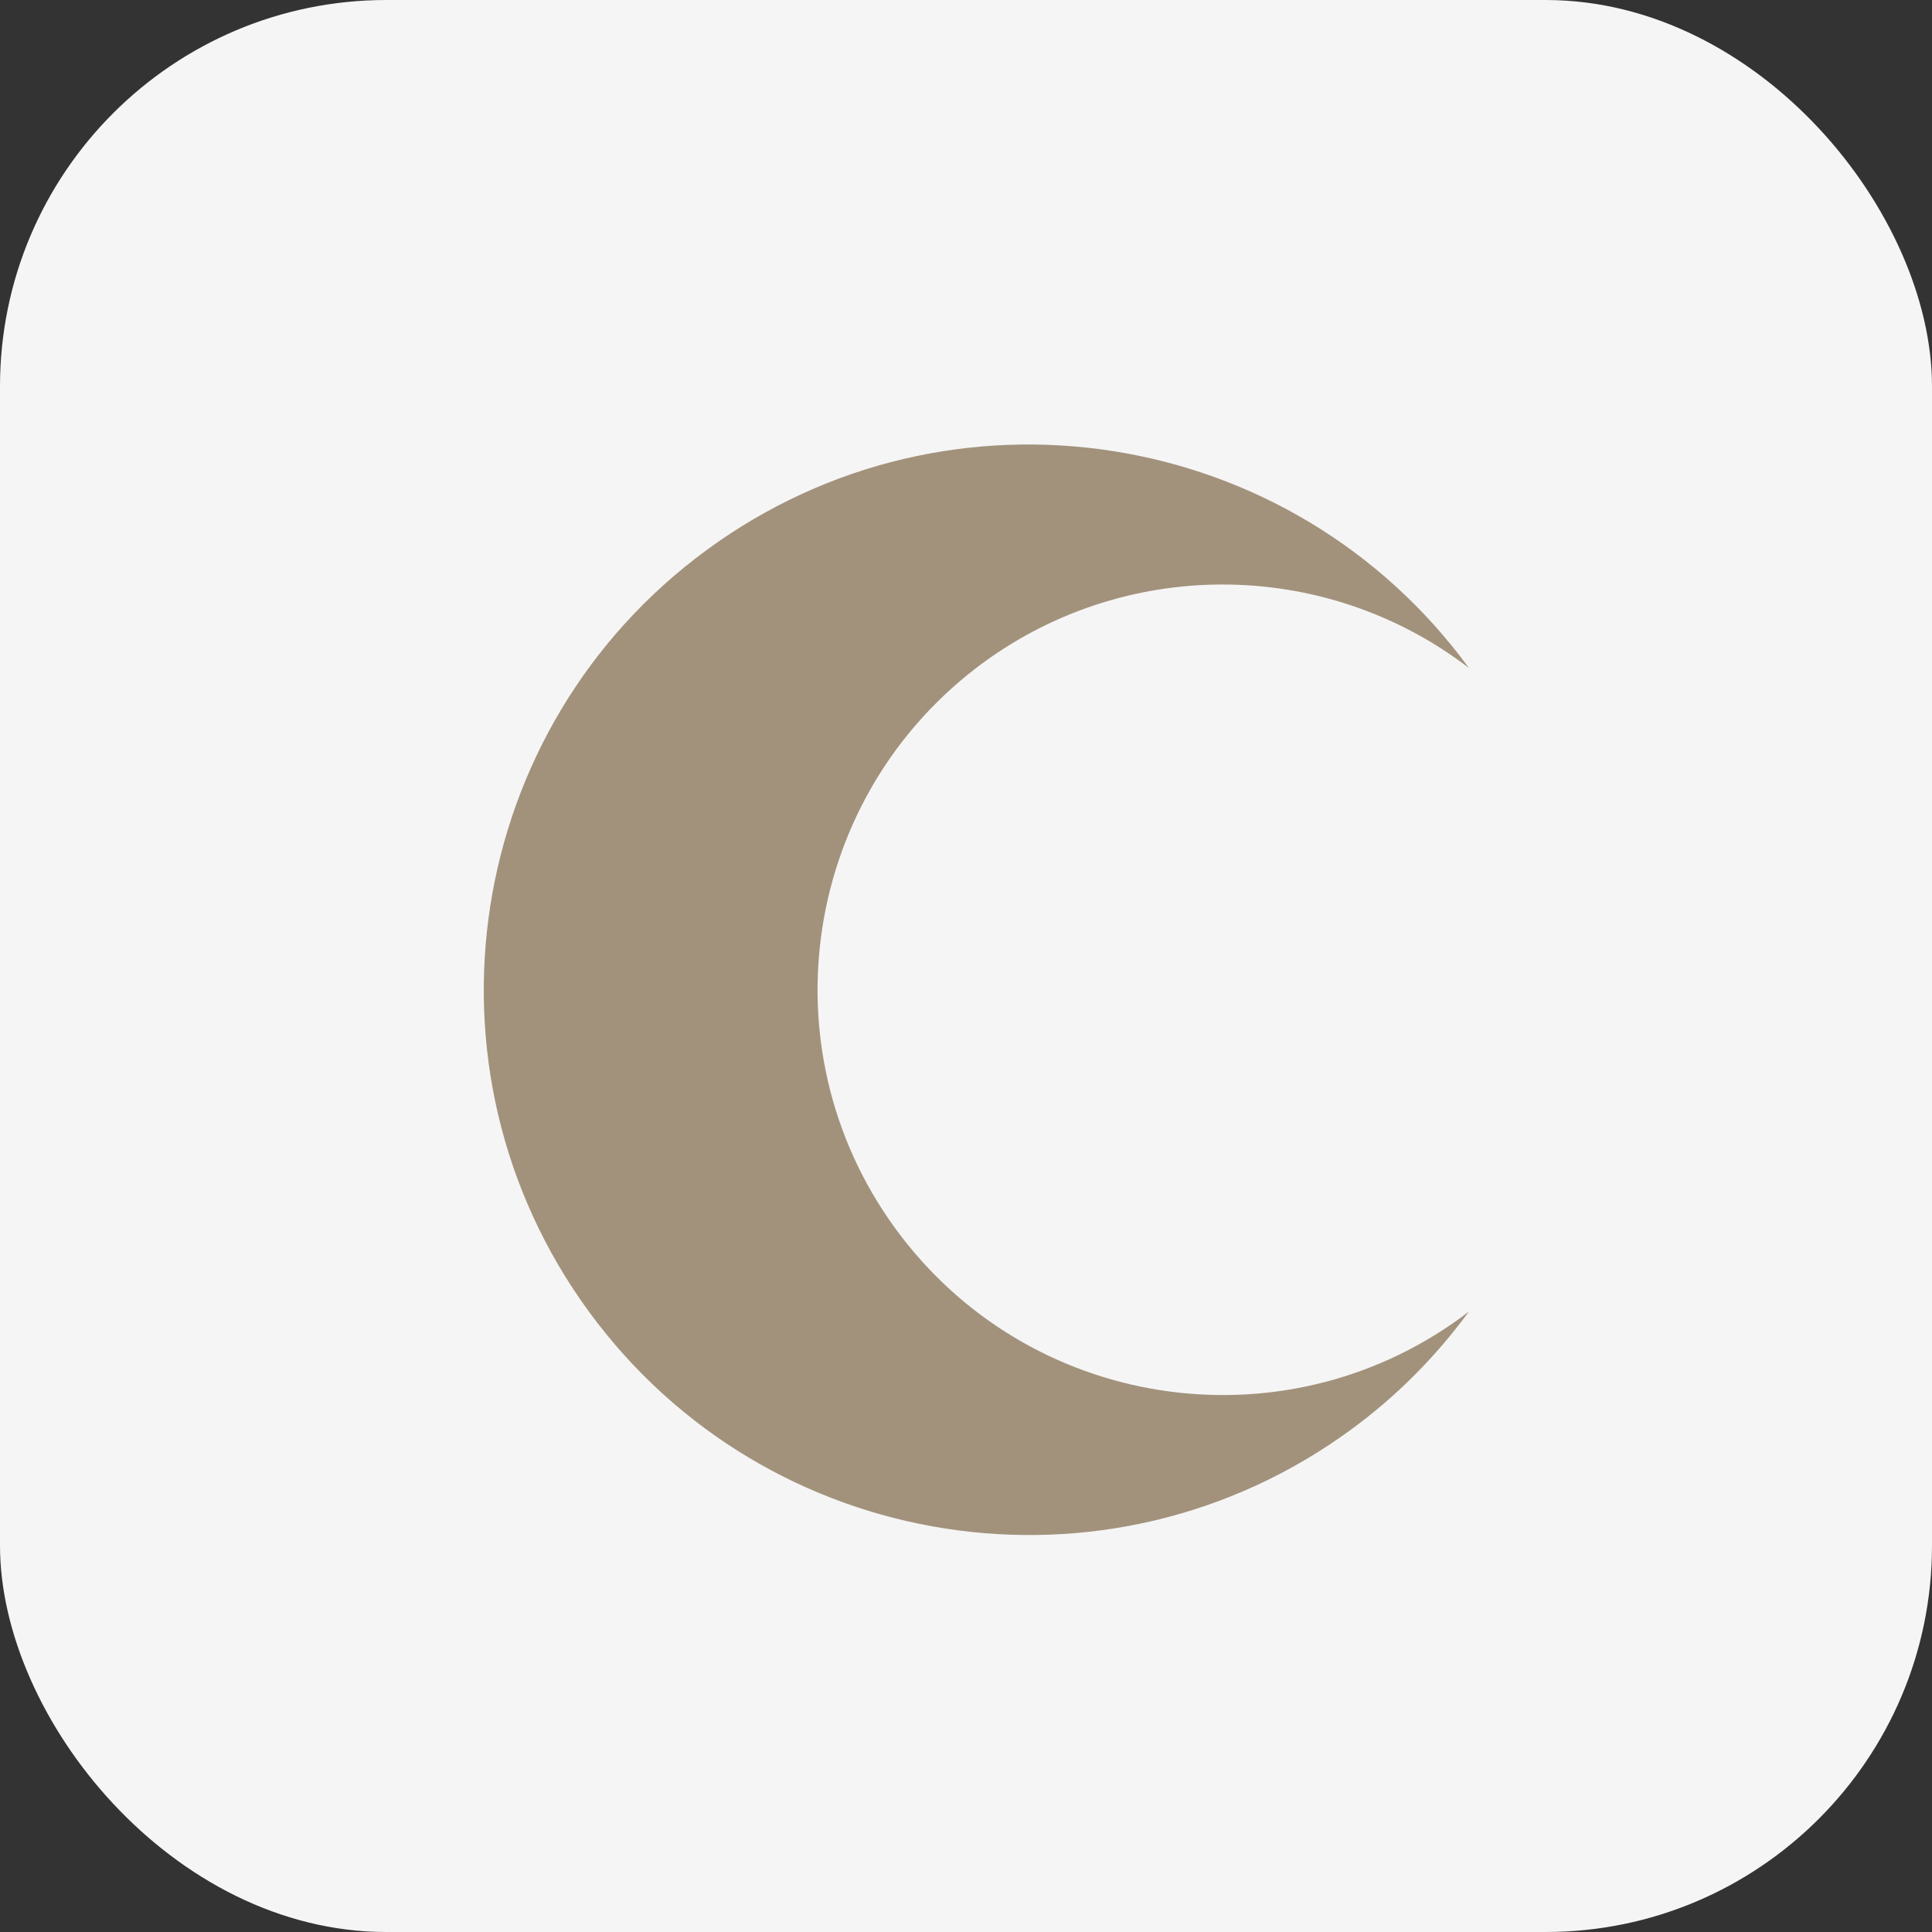 <svg xmlns="http://www.w3.org/2000/svg" version="1.1" xmlns:xlink="http://www.w3.org/1999/xlink" xmlns:svgjs="http://svgjs.com/svgjs" width="1000" height="1000"><rect width="100%" height="100%" fill="#333333" stroke="none"/><rect width="1000" height="1000" rx="200" ry="200" fill="#f5f5f5"></rect><g transform="matrix(1.6,0,0,1.6,96.789,92.62)"><svg xmlns="http://www.w3.org/2000/svg" version="1.1" xmlns:xlink="http://www.w3.org/1999/xlink" xmlns:svgjs="http://svgjs.com/svgjs" width="500" height="500"><svg version="1.1" id="Ebene_1" xmlns="http://www.w3.org/2000/svg" xmlns:xlink="http://www.w3.org/1999/xlink" x="0px" y="0px" viewBox="0 0 500 500" style="enable-background:new 0 0 500 500;" xml:space="preserve">
<style type="text/css">
	.st0{fill:#A2927C;}
</style>
<path class="st0" d="M414.7,366.4C357.3,410.4,275,399.5,231,342c-44-57.5-33.1-139.7,24.3-183.8c47-36,112.4-36,159.4,0
	c-57.5-78.6-167.8-95.8-246.4-38.3C89.7,177.4,72.5,287.7,130,366.4c57.5,78.6,167.8,95.8,246.4,38.3C391.1,394,404,381,414.7,366.4
	z"></path>
</svg></svg></g></svg>
